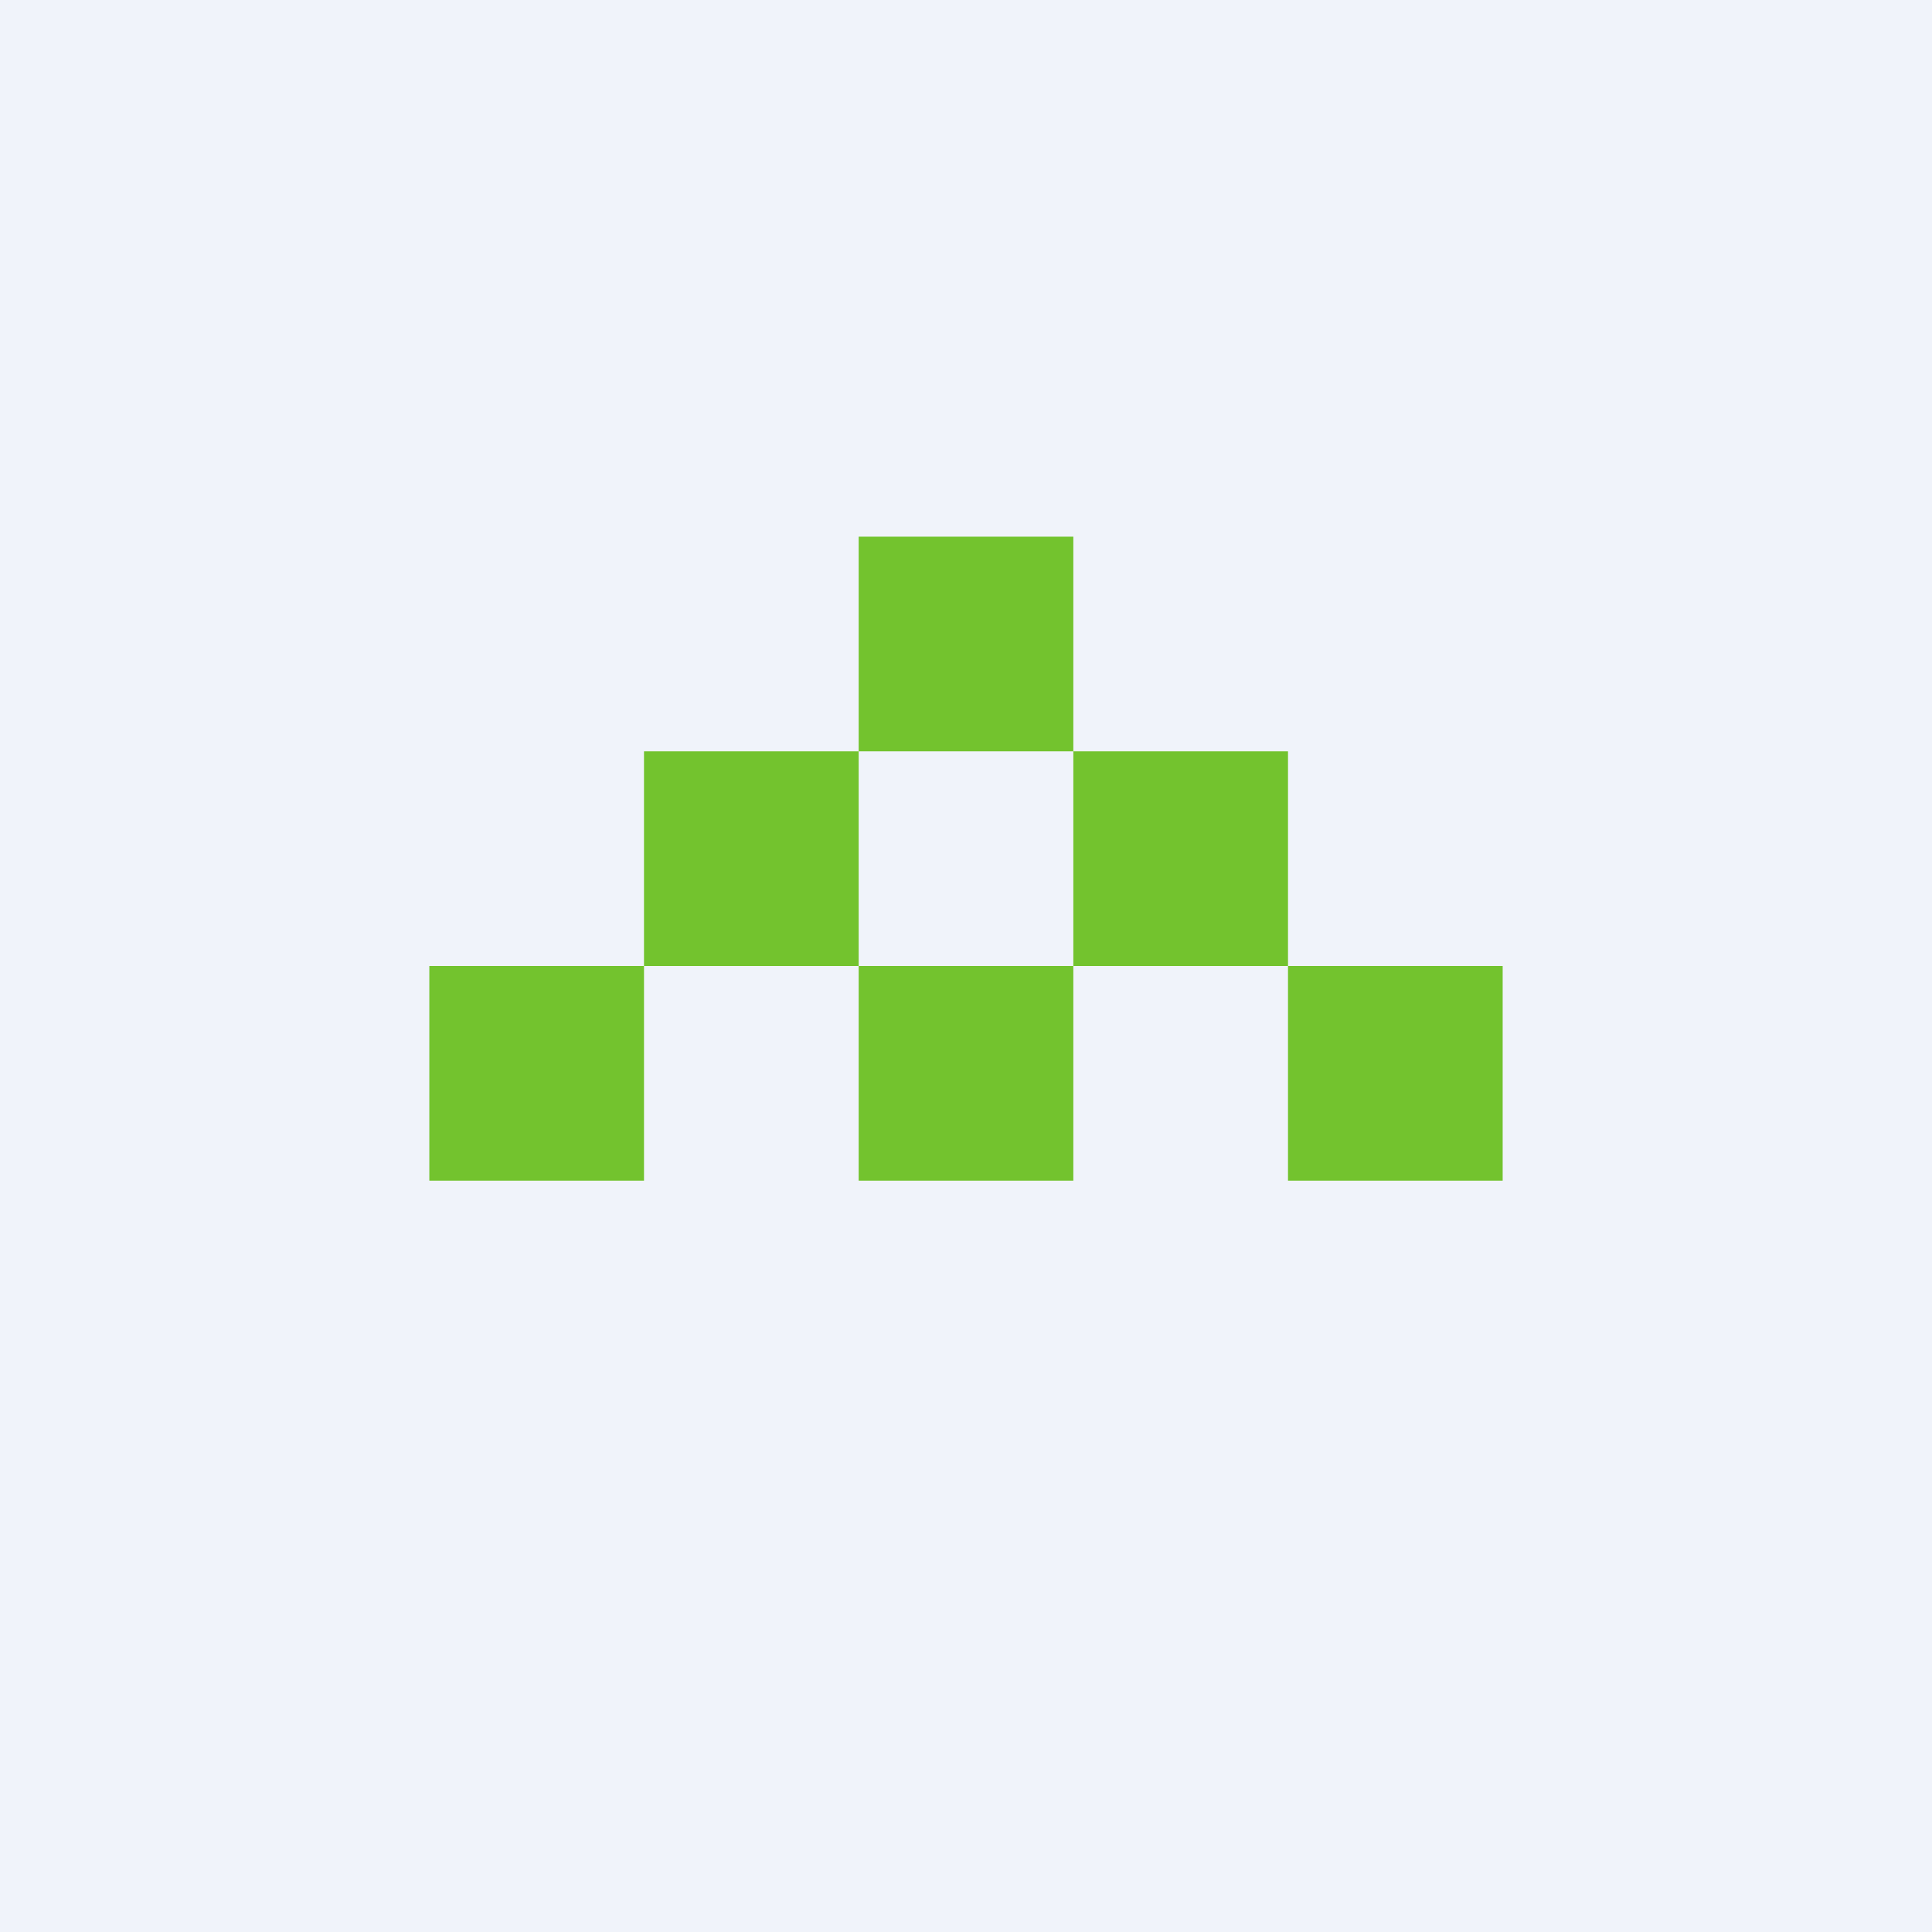 <!-- by TradingView --><svg width="18" height="18" viewBox="0 0 18 18" xmlns="http://www.w3.org/2000/svg"><path fill="#F0F3FA" d="M0 0h18v18H0z"/><path fill="#73C32E" d="M4 9h2v2H4zM8 9h2v2H8zM8 5h2v2H8zM6 7h2v2H6zM10 7h2v2h-2zM12 9h2v2h-2z"/></svg>